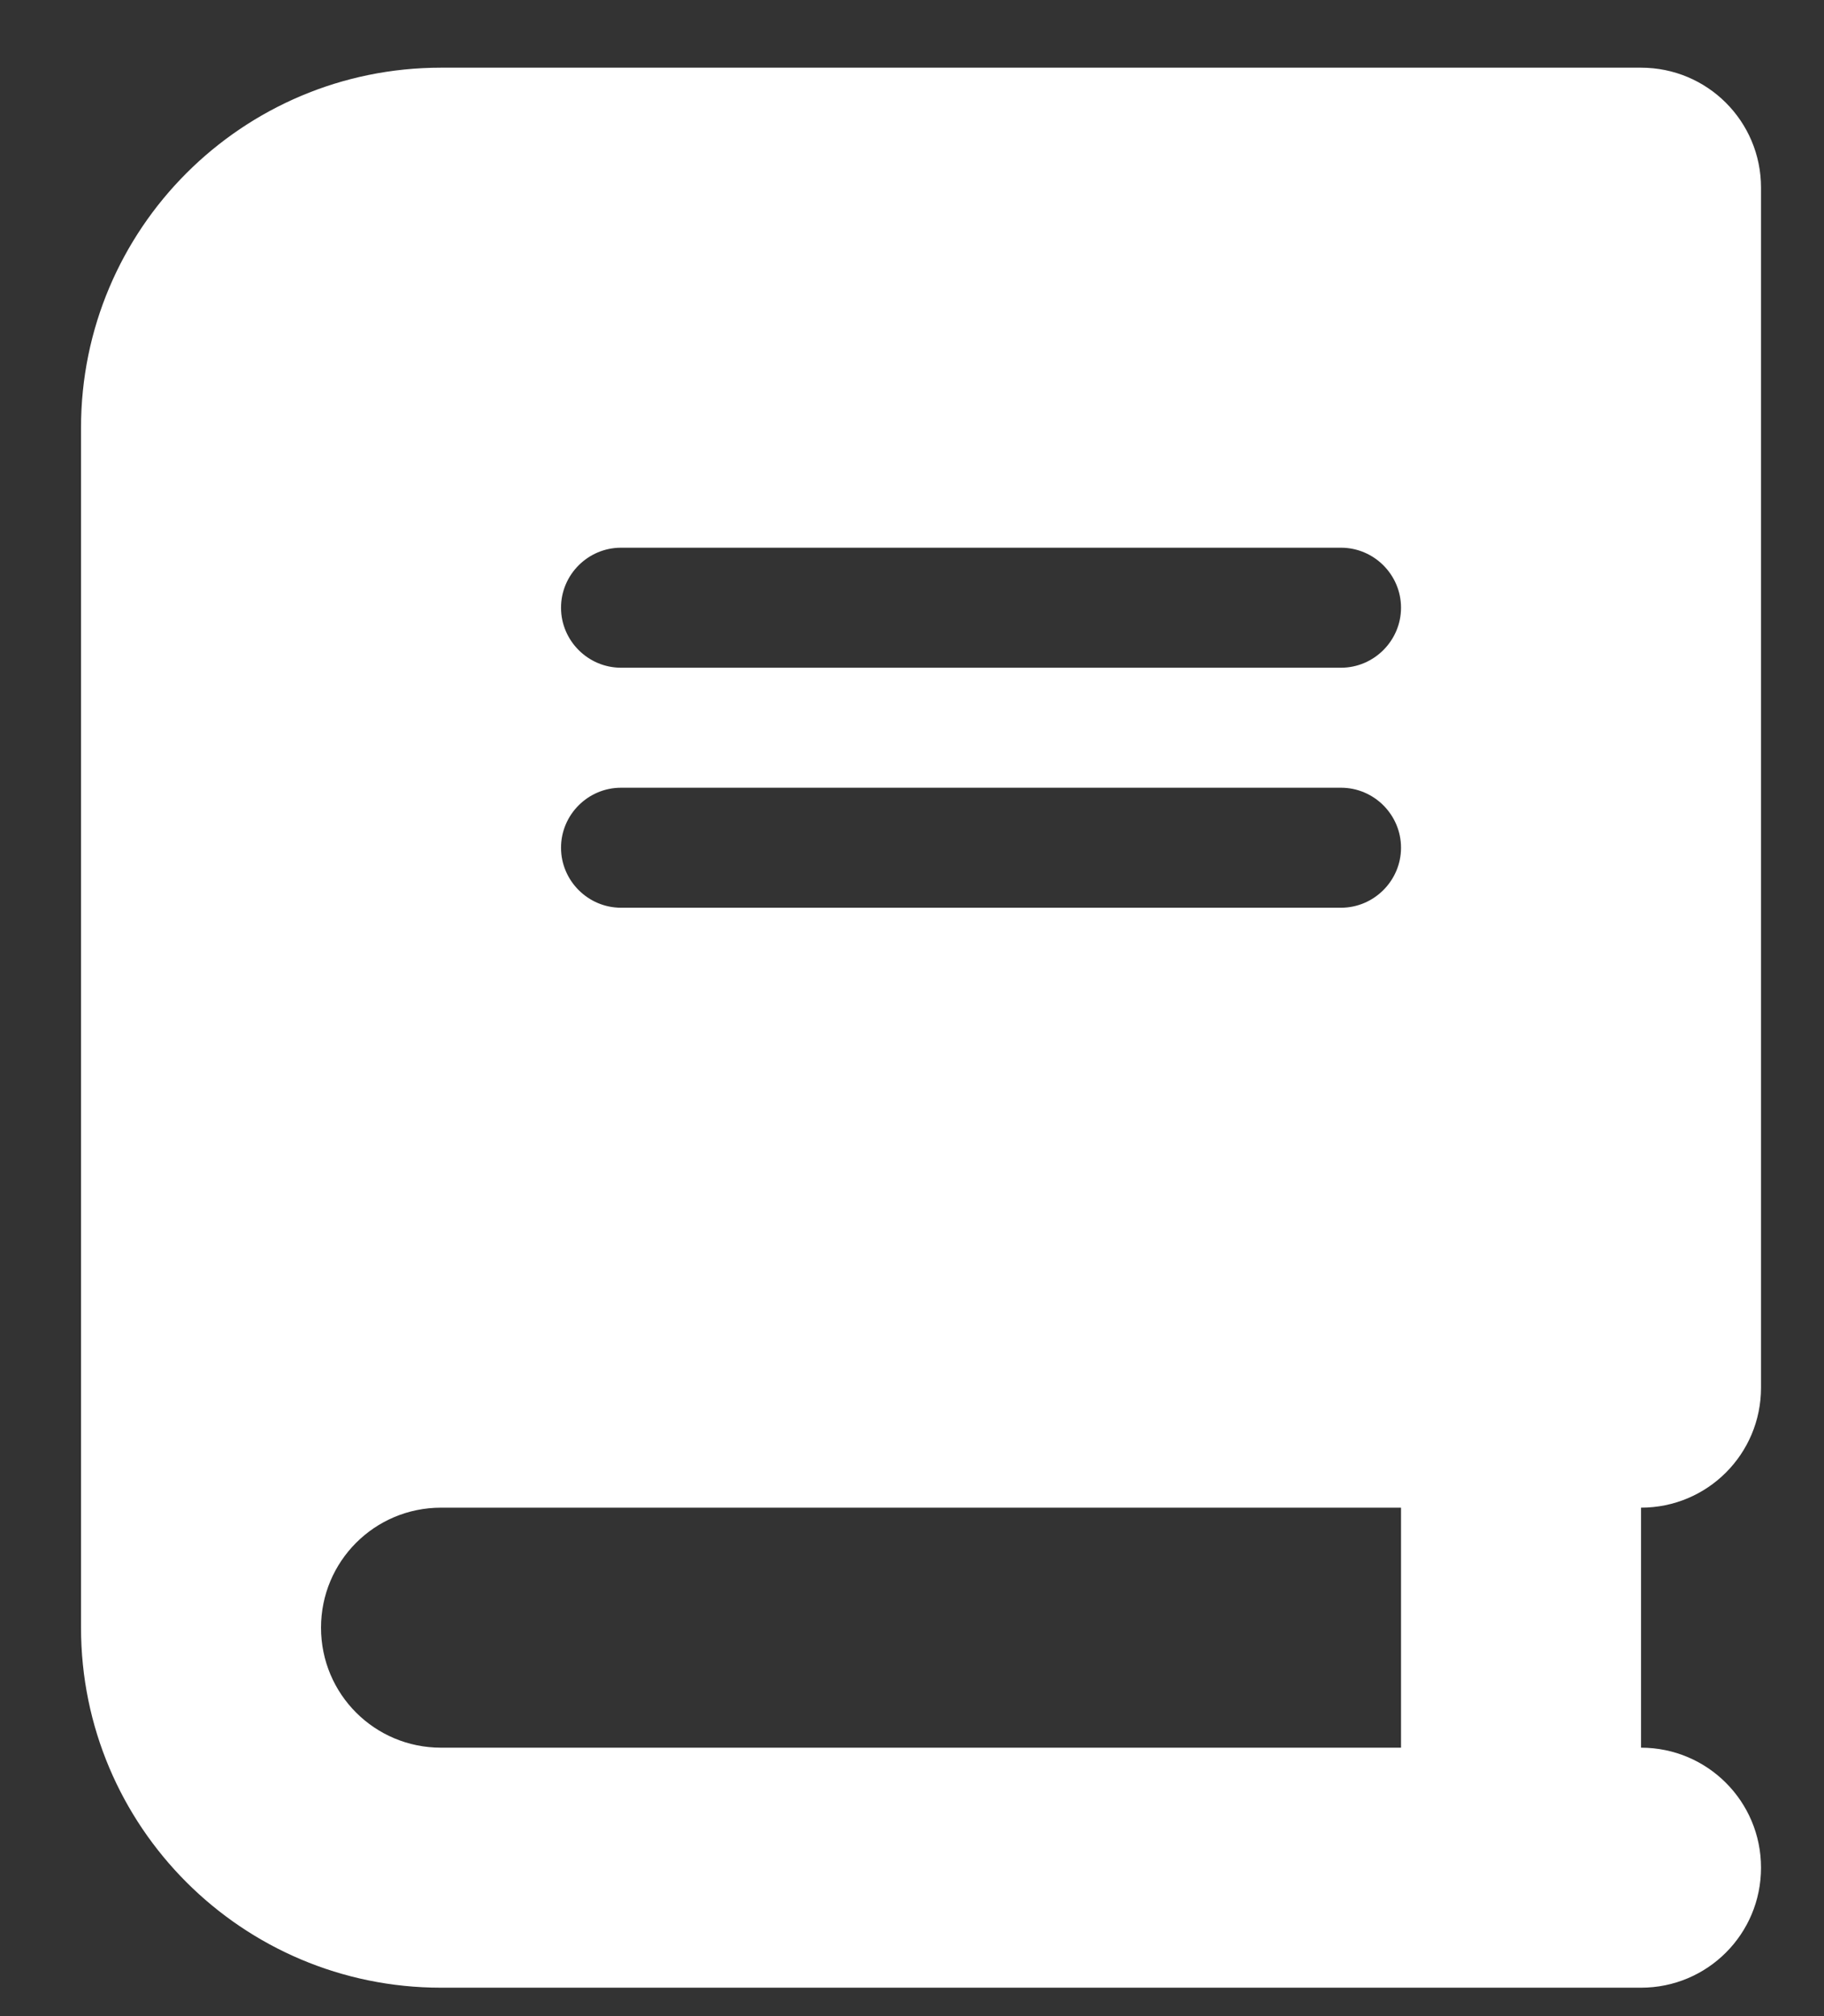 <svg width="19" height="21" viewBox="0 0 19 21" fill="none" xmlns="http://www.w3.org/2000/svg">
<rect x="0" y="0" width="19" height="21" fill="#333333" stroke="none"/>
<path d="M4.594 0.705C2.523 0.705 0.844 2.384 0.844 4.455V16.954C0.844 19.025 2.523 20.704 4.594 20.704H15.844H17.094C17.785 20.704 18.344 20.146 18.344 19.454C18.344 18.763 17.785 18.204 17.094 18.204V15.704C17.785 15.704 18.344 15.146 18.344 14.454V1.955C18.344 1.263 17.785 0.705 17.094 0.705H15.844H4.594ZM4.594 15.704H14.594V18.204H4.594C3.902 18.204 3.344 17.646 3.344 16.954C3.344 16.263 3.902 15.704 4.594 15.704ZM5.844 6.33C5.844 5.986 6.125 5.705 6.469 5.705H13.969C14.312 5.705 14.594 5.986 14.594 6.33C14.594 6.673 14.312 6.955 13.969 6.955H6.469C6.125 6.955 5.844 6.673 5.844 6.33ZM6.469 8.205H13.969C14.312 8.205 14.594 8.486 14.594 8.83C14.594 9.173 14.312 9.455 13.969 9.455H6.469C6.125 9.455 5.844 9.173 5.844 8.83C5.844 8.486 6.125 8.205 6.469 8.205Z" fill="white"/>
</svg>
